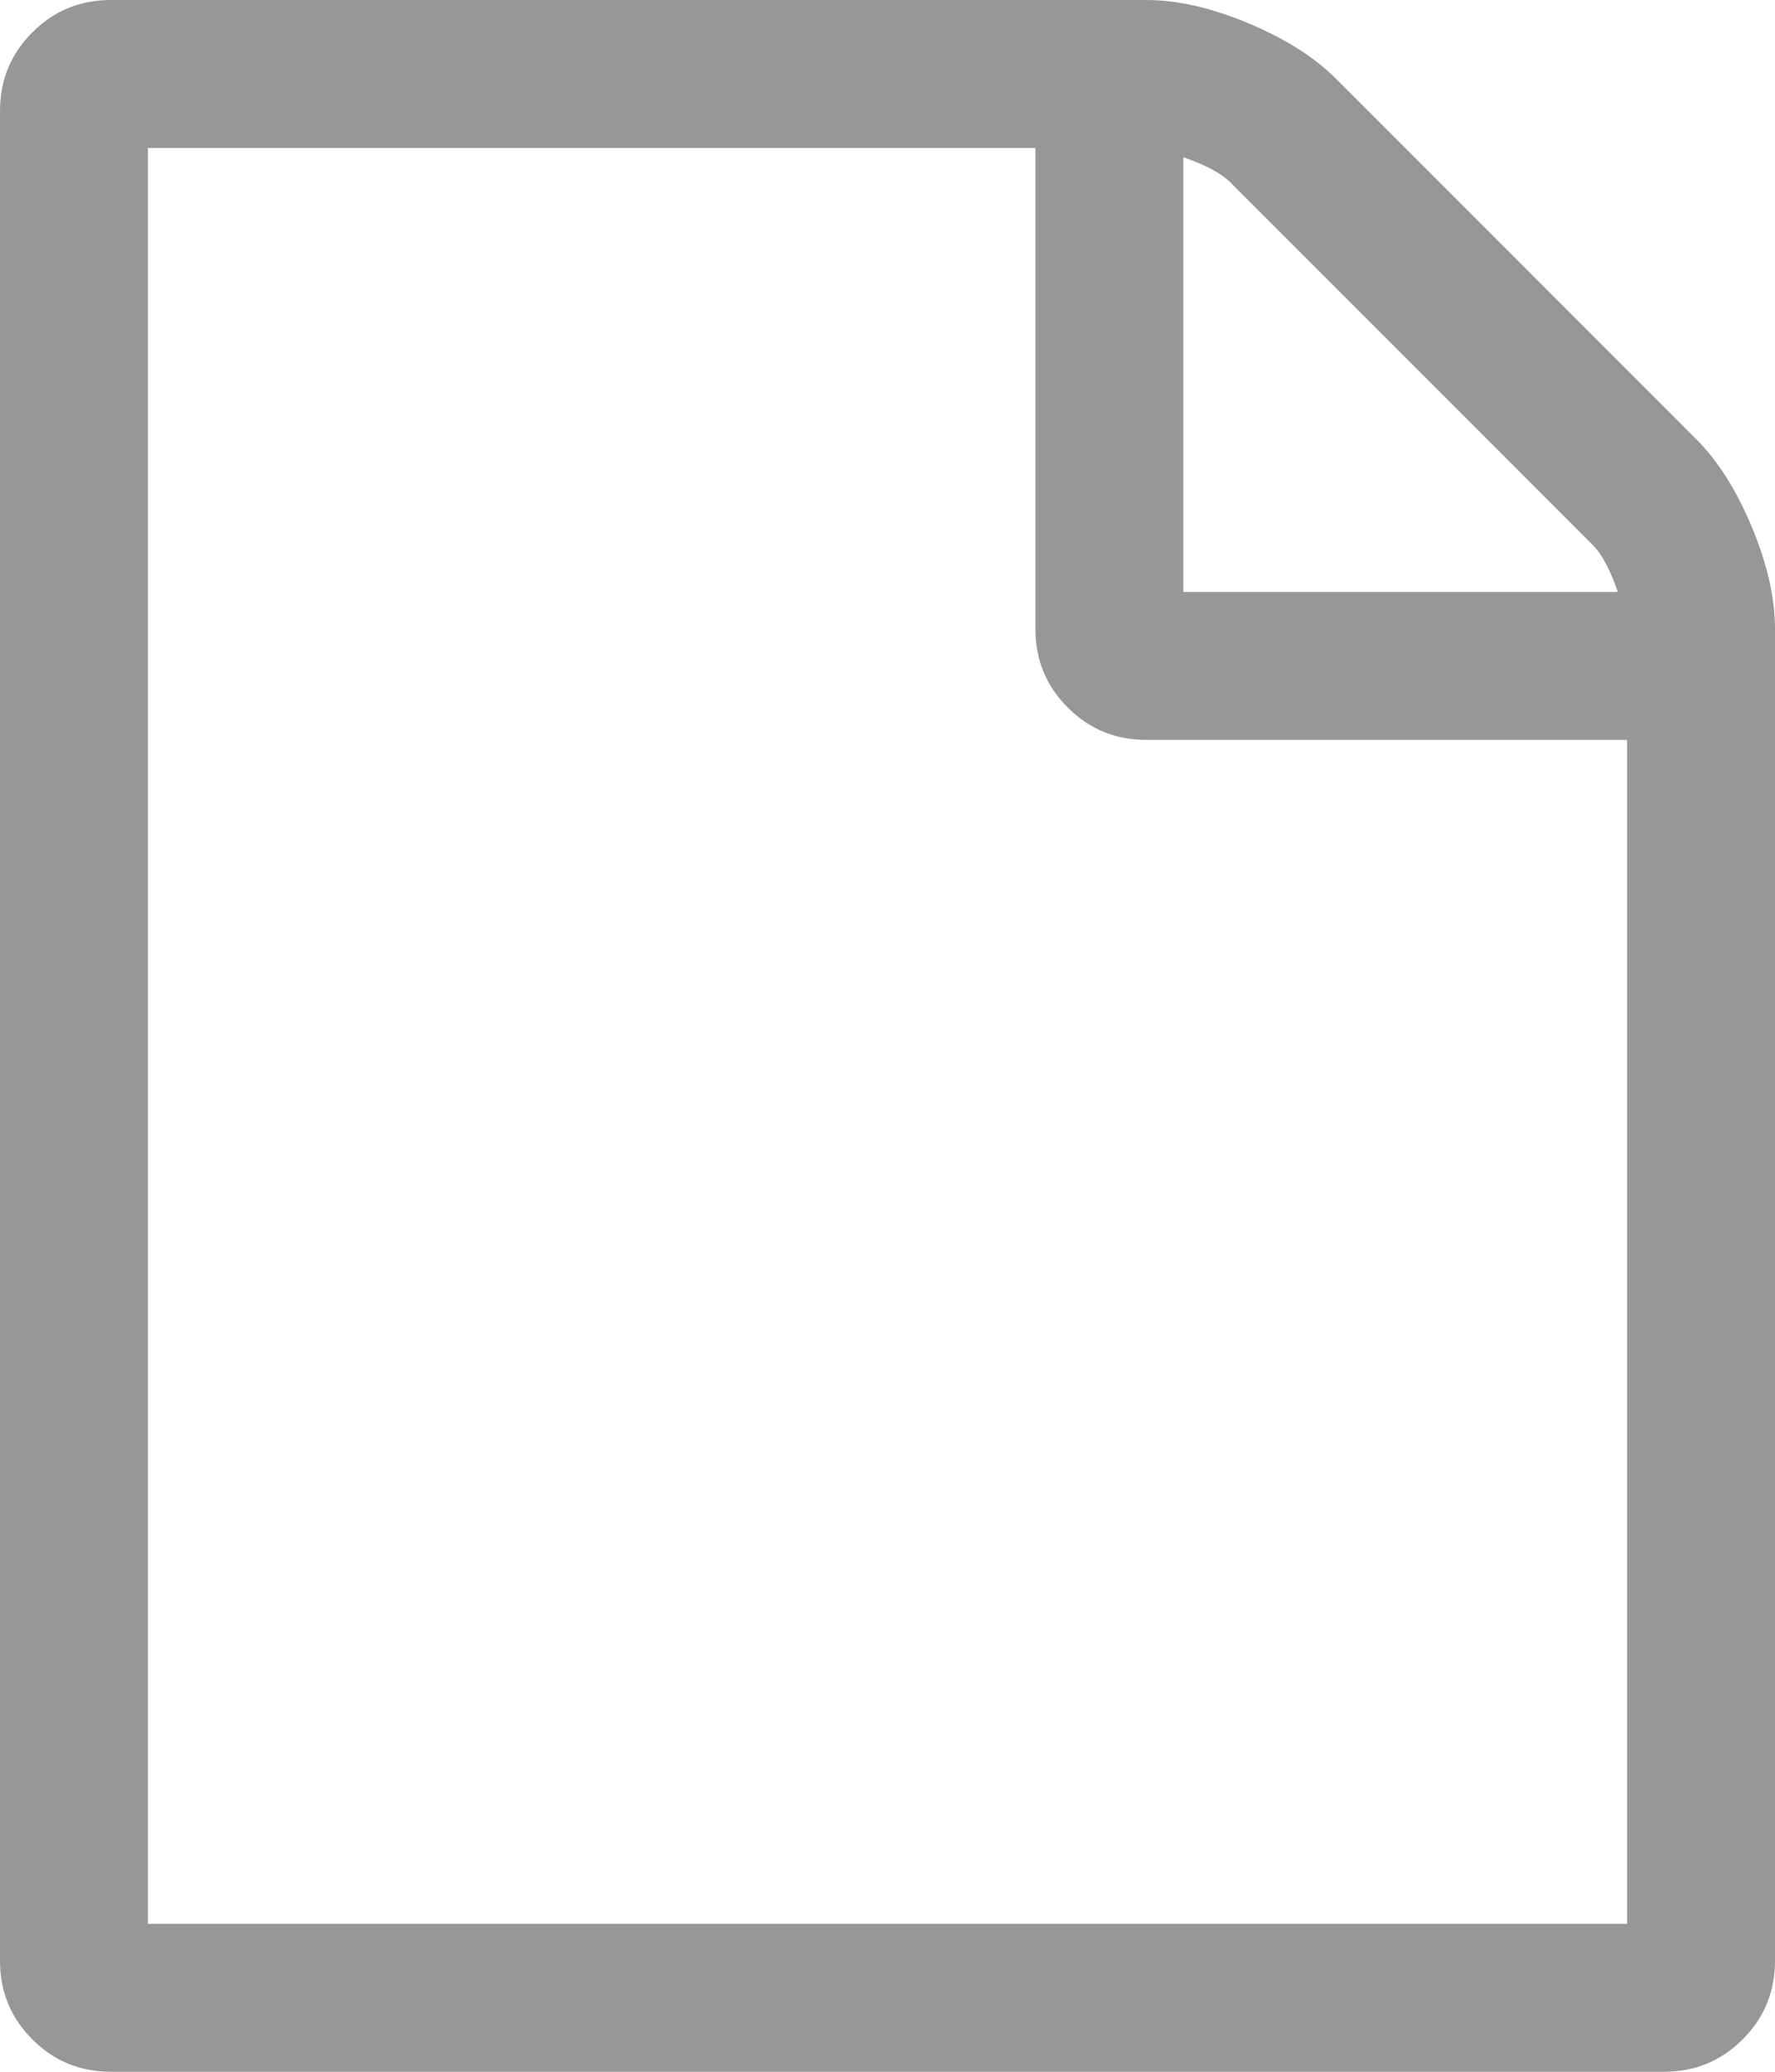 <?xml version="1.0" encoding="UTF-8"?>
<svg width="18px" height="21px" viewBox="0 0 18 21" version="1.1" xmlns="http://www.w3.org/2000/svg" xmlns:xlink="http://www.w3.org/1999/xlink">
    <title>filetype-unknown</title>
    <g id="Page-1" stroke="none" stroke-width="1" fill="none" fill-rule="evenodd">
        <g id="LED-Download-Cards" transform="translate(-871, -390)" fill="#979797">
            <path d="M888.203,394.453 C888.422,394.672 888.609,394.969 888.766,395.344 C888.922,395.719 889,396.062 889,396.375 L889,409.875 C889,410.188 888.891,410.453 888.672,410.672 C888.453,410.891 888.188,411 887.875,411 L872.125,411 C871.812,411 871.547,410.891 871.328,410.672 C871.109,410.453 871,410.188 871,409.875 L871,391.125 C871,390.812 871.109,390.547 871.328,390.328 C871.547,390.109 871.812,390 872.125,390 L882.625,390 C882.938,390 883.281,390.078 883.656,390.234 C884.031,390.391 884.328,390.578 884.547,390.797 L888.203,394.453 Z M883,391.594 L883,396 L887.406,396 C887.328,395.773 887.242,395.613 887.148,395.52 L883.48,391.852 C883.387,391.758 883.227,391.672 883,391.594 Z M887.5,409.5 L887.5,397.5 L882.625,397.5 C882.312,397.5 882.047,397.391 881.828,397.172 C881.609,396.953 881.5,396.688 881.5,396.375 L881.5,391.5 L872.5,391.5 L872.5,409.5 L887.5,409.5 Z" id="filetype-unknown"></path>
        </g>
    </g>
</svg>